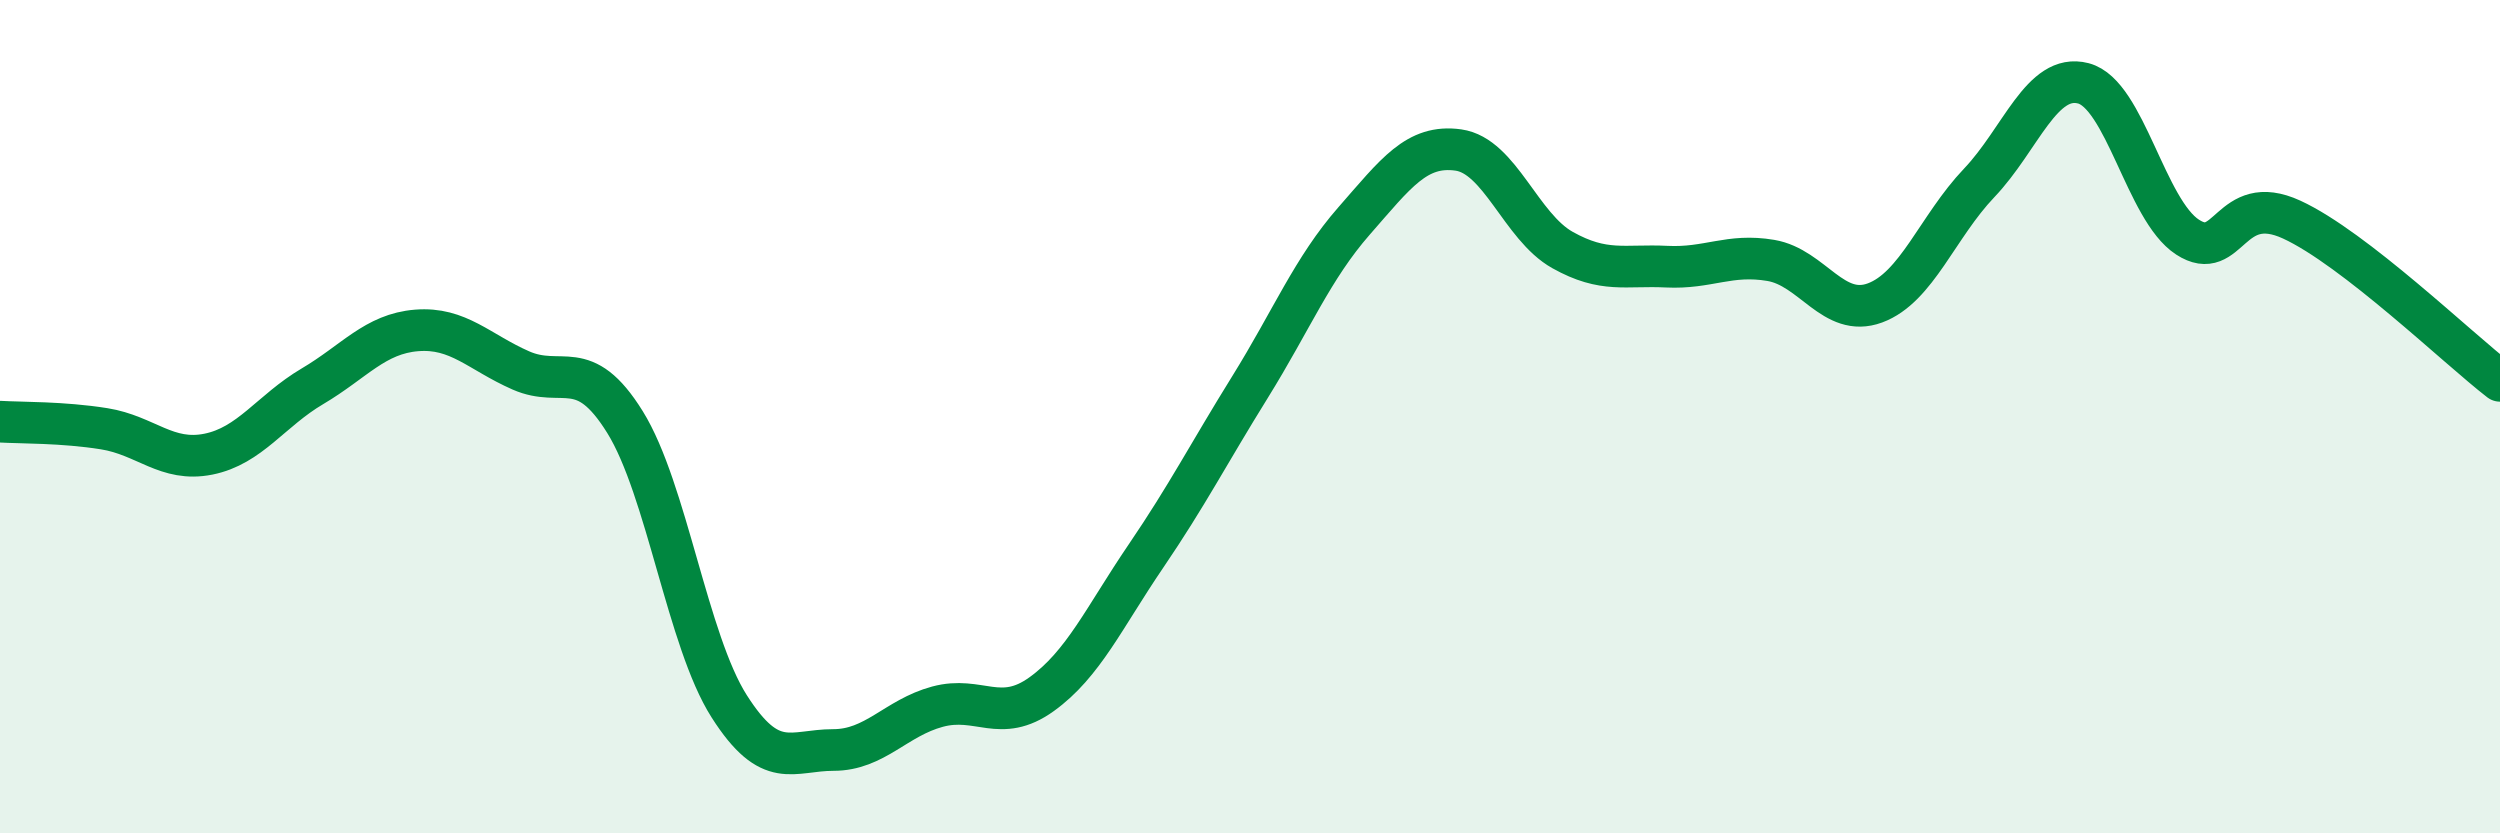 
    <svg width="60" height="20" viewBox="0 0 60 20" xmlns="http://www.w3.org/2000/svg">
      <path
        d="M 0,10.12 C 0.5,10.15 1.5,10.13 2.5,10.29 C 3.5,10.45 4,11.1 5,10.9 C 6,10.7 6.5,9.86 7.5,9.27 C 8.5,8.68 9,8.01 10,7.93 C 11,7.85 11.5,8.45 12.5,8.89 C 13.5,9.33 14,8.52 15,10.13 C 16,11.74 16.5,15.38 17.5,16.95 C 18.5,18.52 19,18 20,18 C 21,18 21.5,17.23 22.5,16.96 C 23.5,16.69 24,17.38 25,16.66 C 26,15.94 26.5,14.82 27.5,13.35 C 28.5,11.88 29,10.9 30,9.29 C 31,7.68 31.5,6.44 32.5,5.3 C 33.5,4.16 34,3.46 35,3.6 C 36,3.74 36.5,5.44 37.5,6 C 38.5,6.56 39,6.35 40,6.4 C 41,6.45 41.5,6.08 42.5,6.25 C 43.5,6.42 44,7.64 45,7.27 C 46,6.9 46.5,5.44 47.5,4.39 C 48.5,3.34 49,1.74 50,2 C 51,2.26 51.5,5.04 52.5,5.69 C 53.5,6.34 53.5,4.58 55,5.27 C 56.5,5.96 59,8.37 60,9.14L60 20L0 20Z"
        fill="#008740"
        opacity="0.1"
        stroke-linecap="round"
        stroke-linejoin="round"
      />
      <path
        d="M 0,10.12 C 0.5,10.15 1.5,10.13 2.5,10.29 C 3.5,10.45 4,11.1 5,10.9 C 6,10.7 6.5,9.86 7.5,9.27 C 8.5,8.68 9,8.01 10,7.93 C 11,7.85 11.5,8.45 12.5,8.89 C 13.5,9.33 14,8.52 15,10.13 C 16,11.74 16.5,15.38 17.5,16.95 C 18.5,18.52 19,18 20,18 C 21,18 21.5,17.23 22.5,16.96 C 23.5,16.69 24,17.38 25,16.66 C 26,15.94 26.5,14.82 27.5,13.35 C 28.5,11.88 29,10.9 30,9.29 C 31,7.68 31.5,6.44 32.5,5.3 C 33.5,4.16 34,3.46 35,3.6 C 36,3.74 36.5,5.44 37.5,6 C 38.5,6.56 39,6.35 40,6.4 C 41,6.45 41.5,6.08 42.5,6.25 C 43.5,6.42 44,7.64 45,7.27 C 46,6.9 46.5,5.44 47.5,4.39 C 48.5,3.34 49,1.74 50,2 C 51,2.26 51.5,5.04 52.5,5.69 C 53.5,6.34 53.5,4.58 55,5.27 C 56.5,5.96 59,8.37 60,9.14"
        stroke="#008740"
        stroke-width="1"
        fill="none"
        stroke-linecap="round"
        stroke-linejoin="round"
      />
    </svg>
  